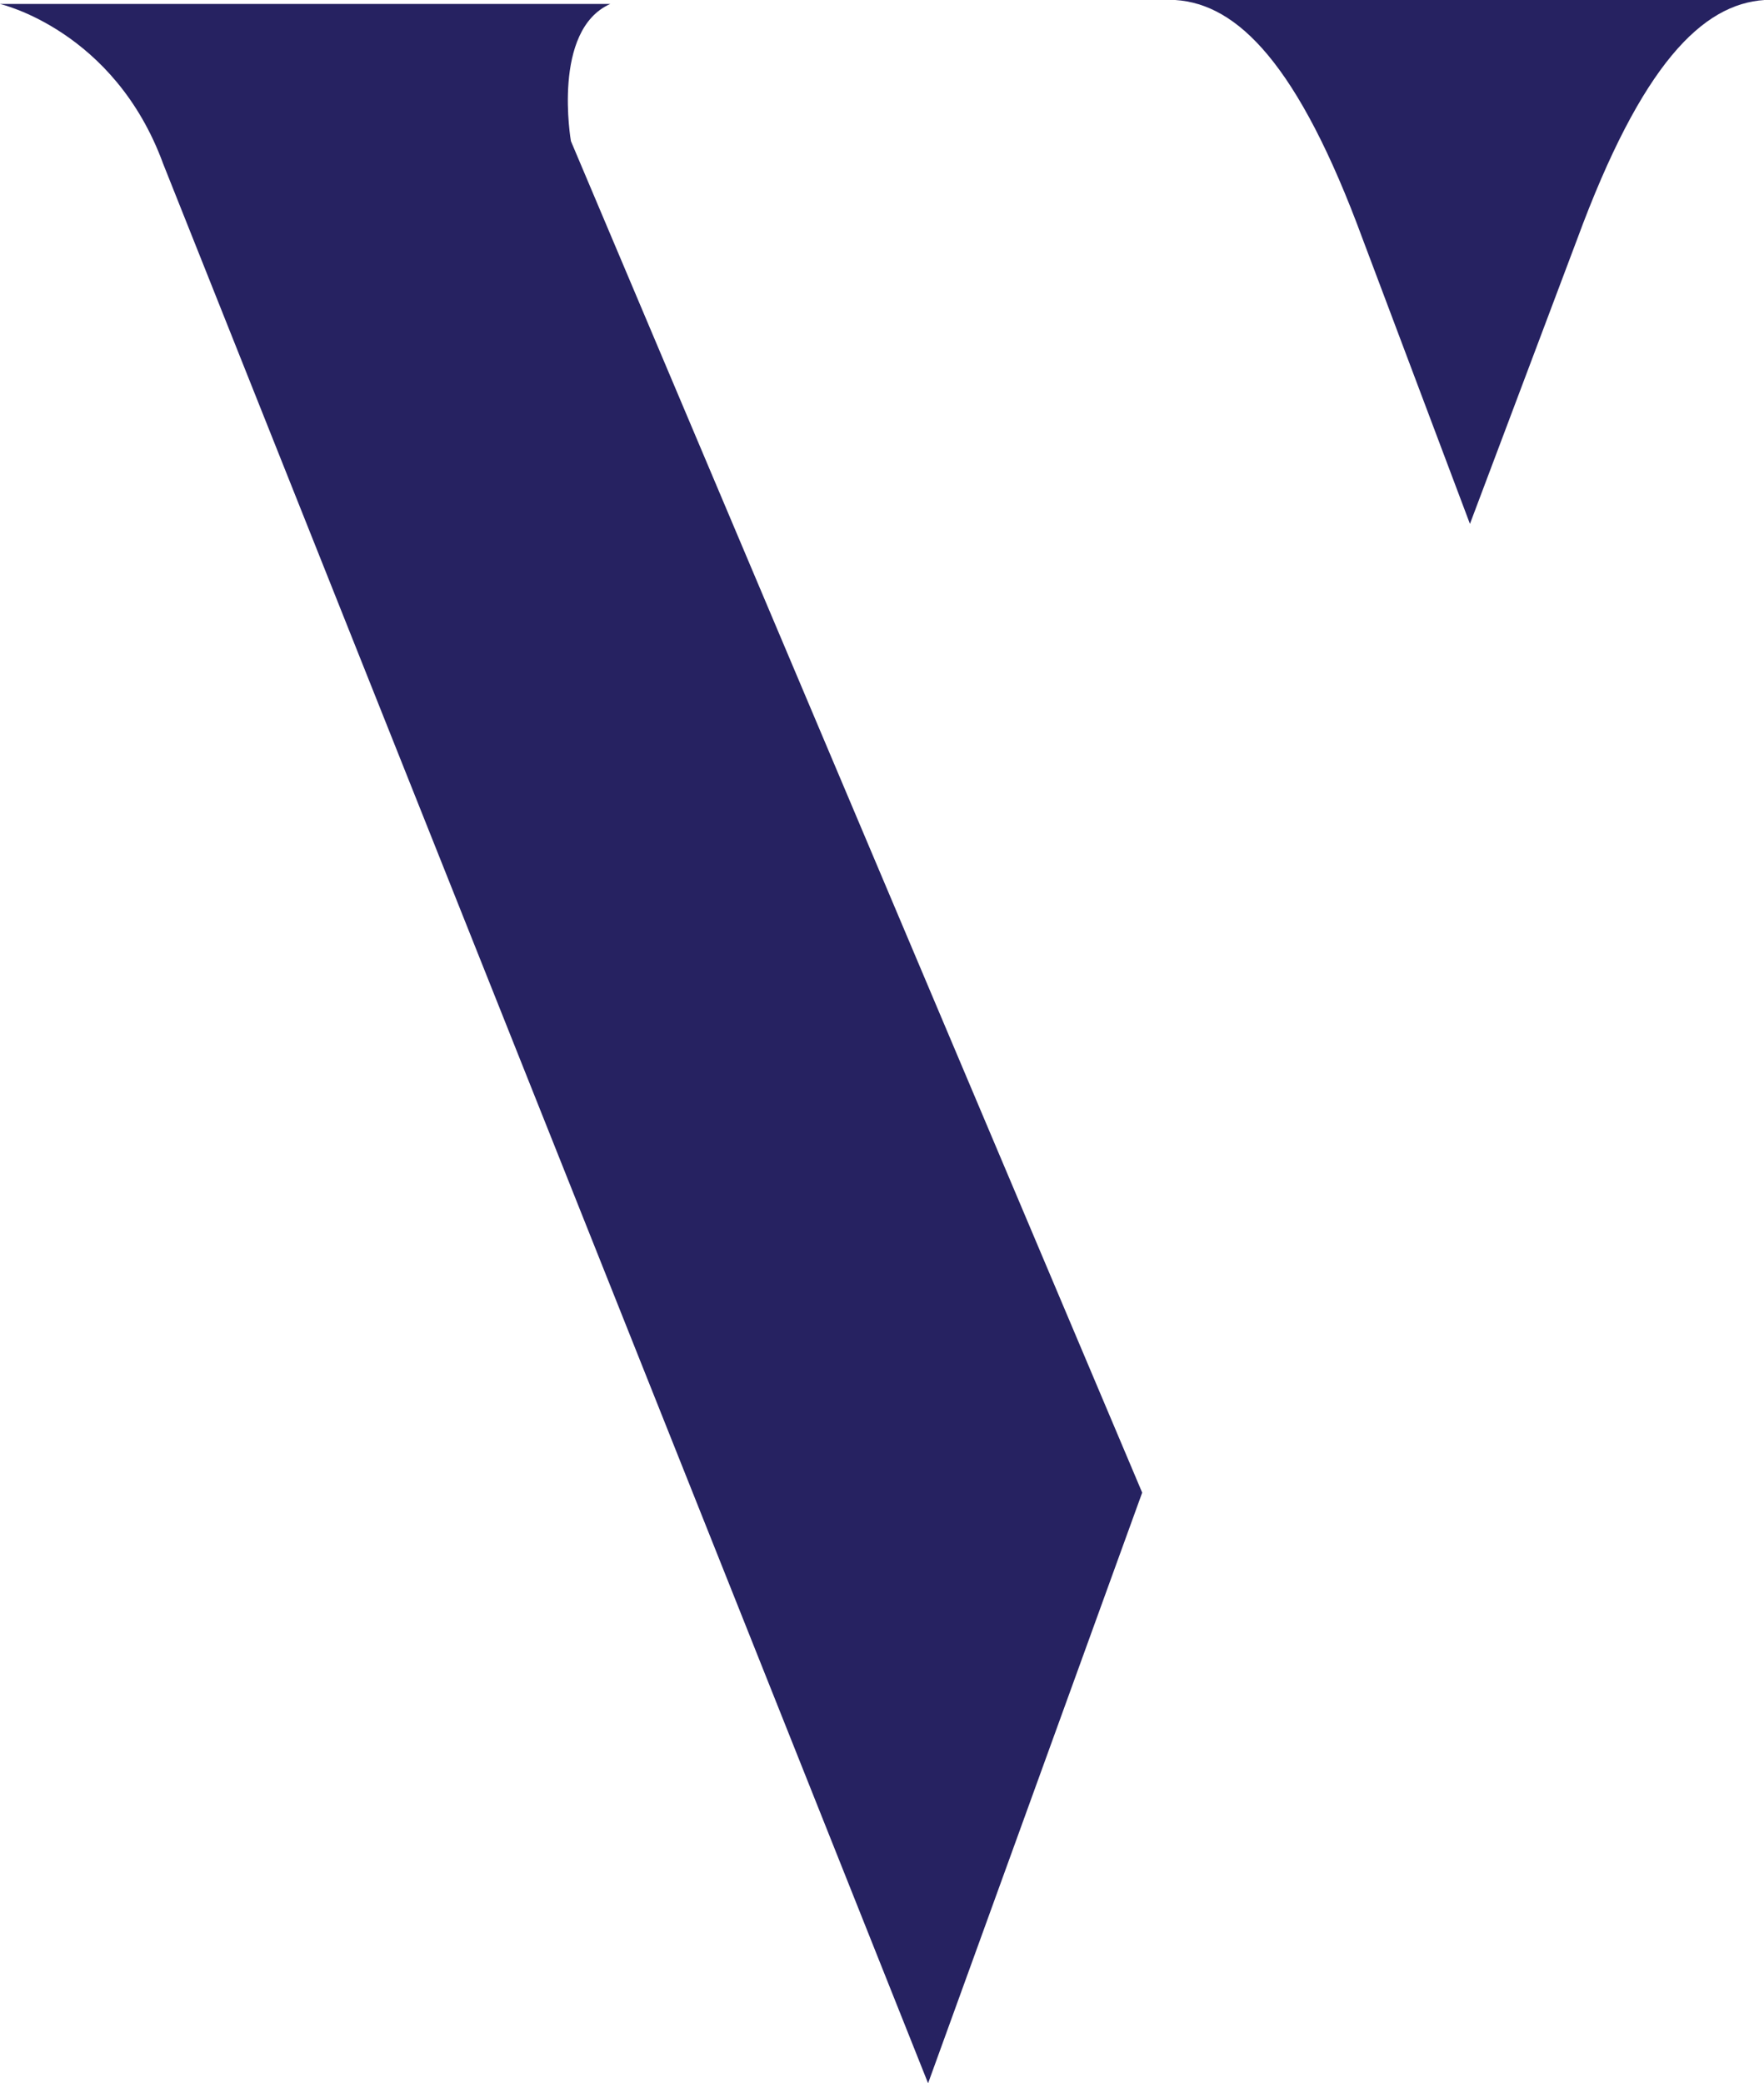 <?xml version="1.0" encoding="UTF-8"?>
<svg id="Layer_2" data-name="Layer 2" xmlns="http://www.w3.org/2000/svg" viewBox="0 0 53.39 63.03">
  <defs>
    <style>
      .cls-1 {
        fill: #262261;
        stroke-width: 0px;
      }
    </style>
  </defs>
  <g id="Layer_1-2" data-name="Layer 1">
    <path class="cls-1" d="M0,.12s3.46.79,4.94,4.84l23.15,58.07,6.48-17.87L17.28,4.27s-.59-3.36,1.19-4.15H0Z"/>
    <path class="cls-1" d="M44.48,0h-8.91c1.88.12,3.72,1.92,5.68,7.25l3.24,8.6,3.24-8.6c1.96-5.32,3.8-7.13,5.68-7.25h-8.91Z"/>
  </g>
</svg>